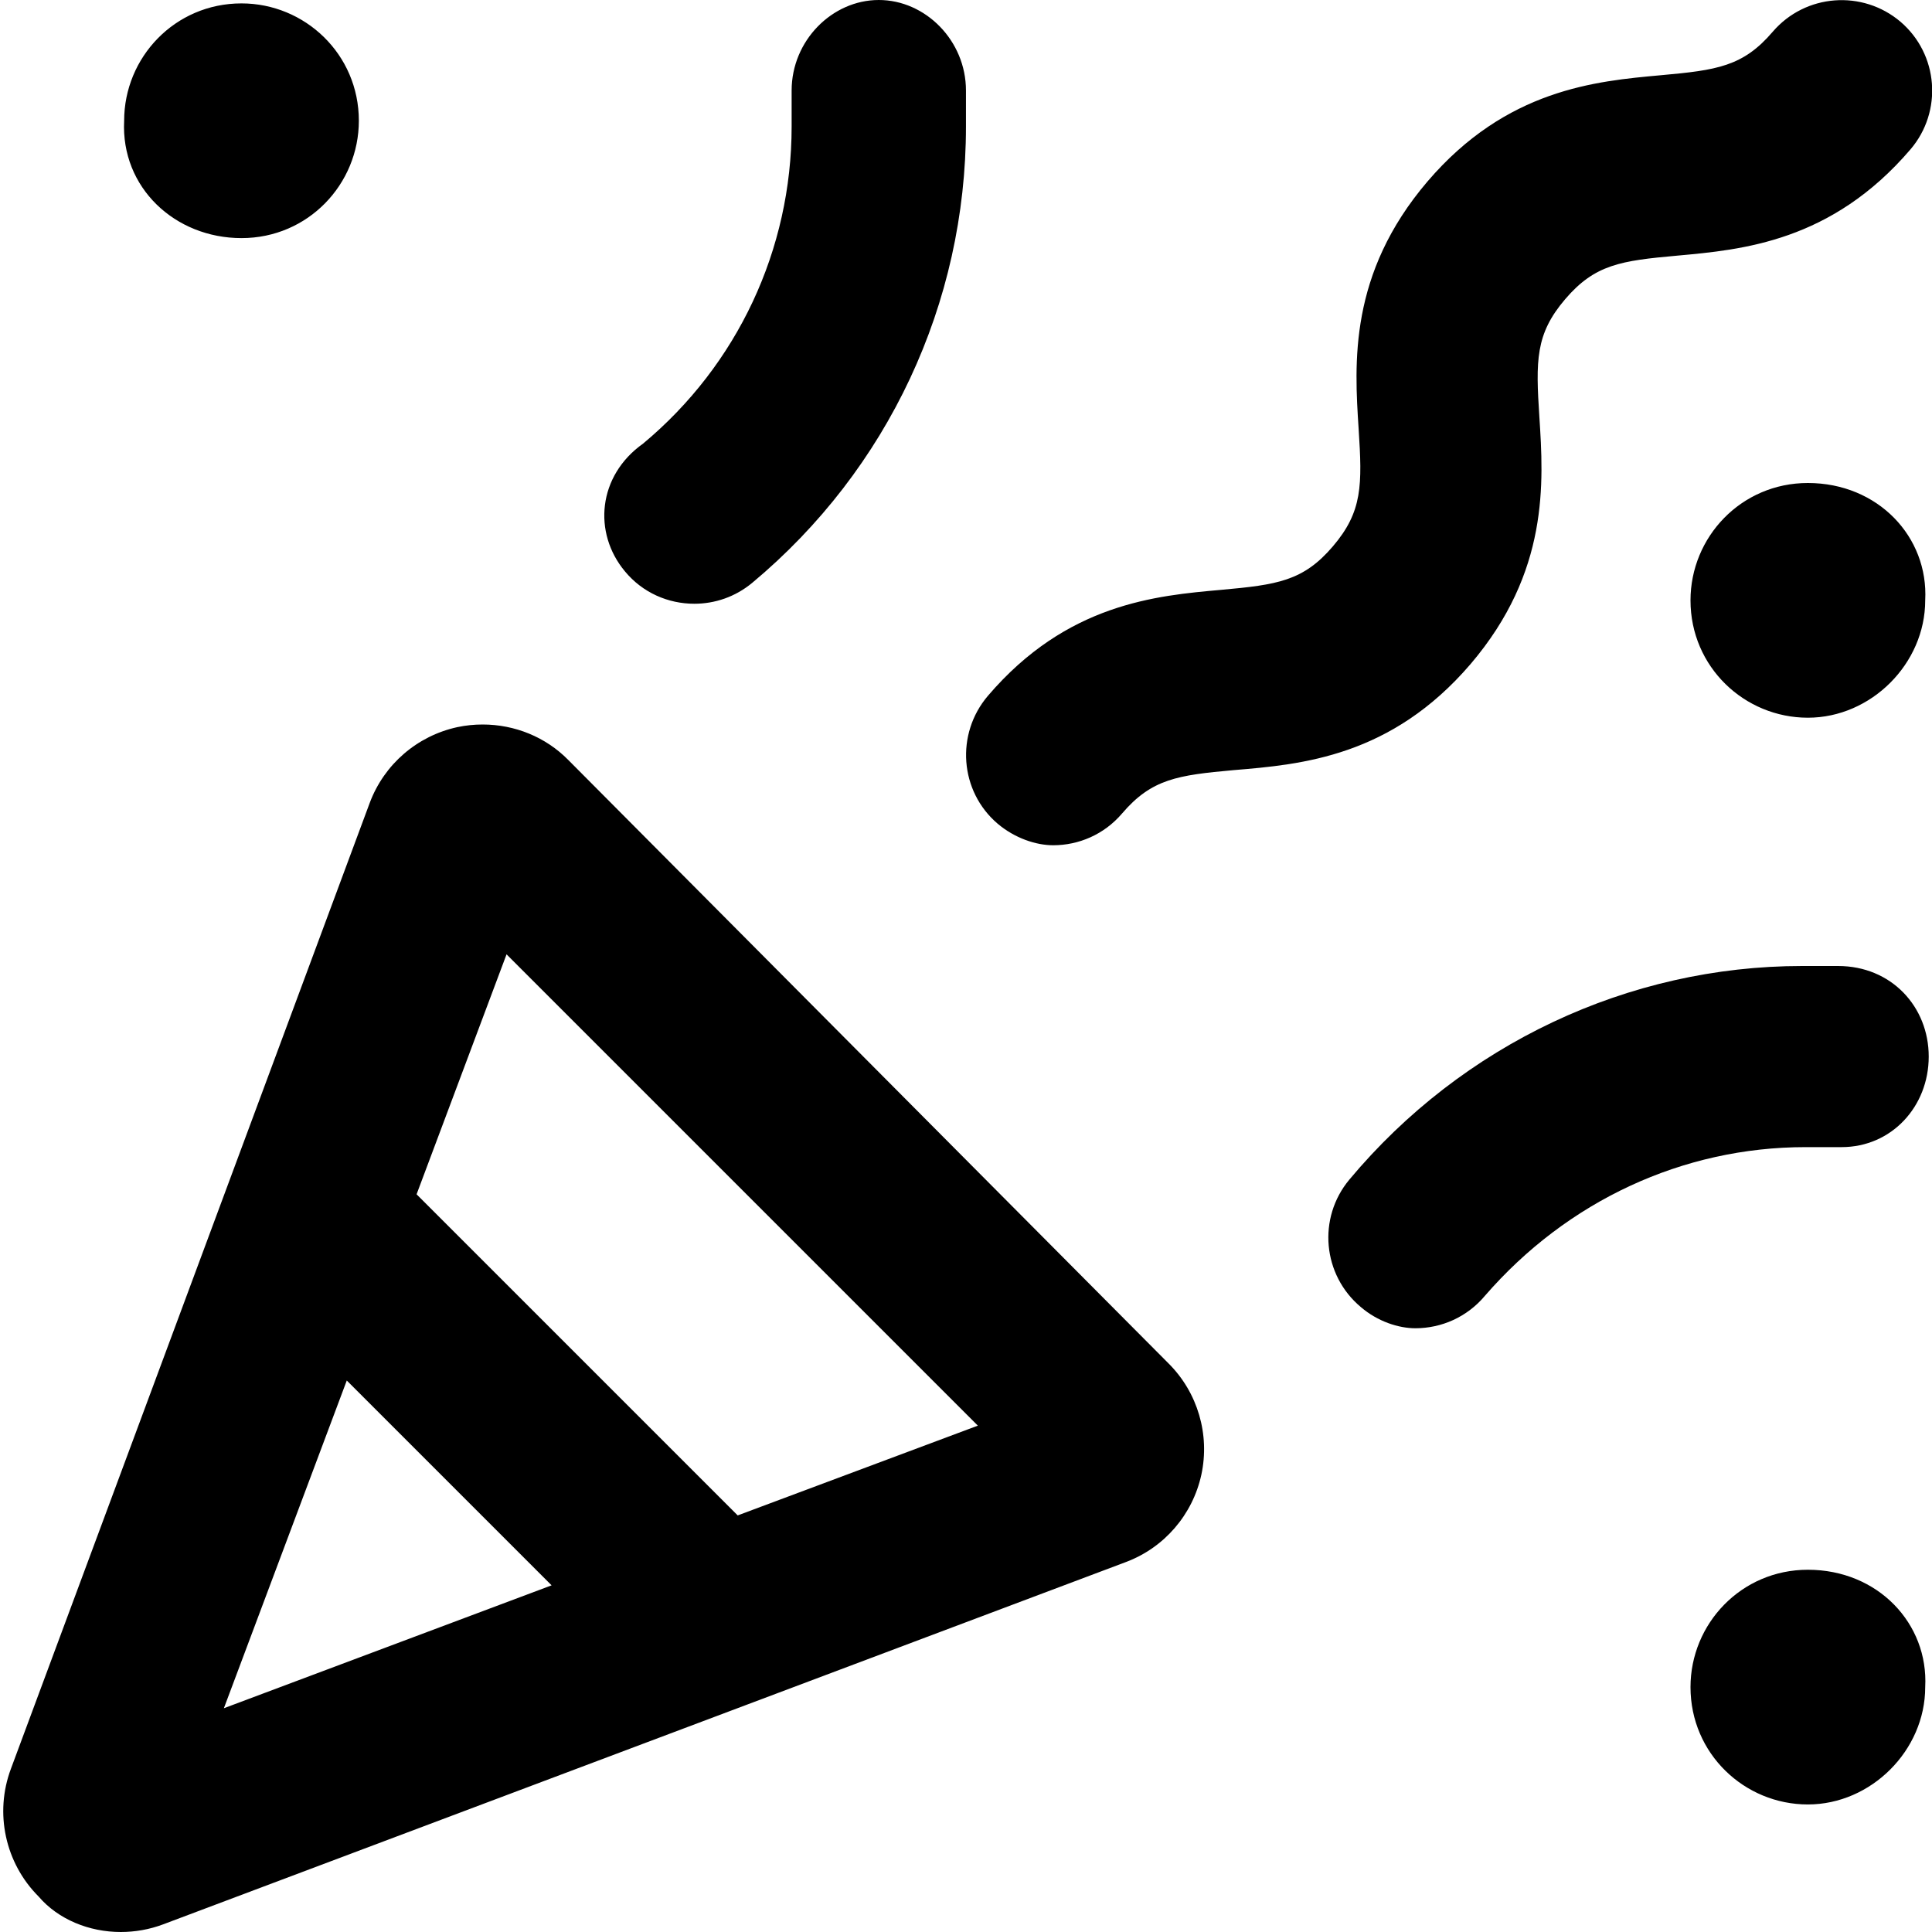 <svg xmlns="http://www.w3.org/2000/svg" viewBox="0 0 512 512"><!--! Font Awesome Pro 6.2.0 by @fontawesome - https://fontawesome.com License - https://fontawesome.com/license (Commercial License) Copyright 2022 Fonticons, Inc. --><path d="M184 160c5.438 0 10.87-1.812 15.37-5.562c35.97-30 56.62-74.06 56.62-120.9V24c0-13.25-10.75-24-23.1-24s-23.1 10.75-23.1 24v9.531c0 32.56-14.34 63.19-39.37 84.03C158.4 126.1 157.1 141.2 165.6 151.4C170.3 157.1 177.1 160 184 160zM64 63.1c17.67 0 31.1-14.33 31.1-31.1c0-17.67-14.33-31.1-31.1-31.1c-17.67 0-31.1 14.33-31.1 31.1C32 49.67 46.33 63.1 64 63.1zM487.1 256h-9.531C431.6 256 387.6 276.7 357.6 312.6c-8.5 10.19-7.125 25.31 3.062 33.81C365.1 350.2 370.6 352 375.1 352c6.875 0 13.69-2.938 18.44-8.625C415.3 318.3 445.9 304 478.5 304h9.531c13.25 0 23.1-10.75 23.1-24S501.2 256 487.1 256zM479.1 416c-17.67 0-31.1 14.33-31.1 31.1c0 17.67 14.33 31.1 31.1 31.1s31.1-14.33 31.1-31.1C511.1 430.3 497.7 416 479.1 416zM479.1 128c-17.67 0-31.1 14.33-31.1 31.1c0 17.67 14.33 31.1 31.1 31.1s31.1-14.33 31.1-31.1C511.1 142.3 497.7 128 479.1 128zM389.7 176c20.88-24.47 19.37-48.19 18.25-65.5c-.969-14.97-1.062-21.97 6.844-31.22c7.875-9.219 14.78-10.19 29.66-11.53c17.25-1.562 40.91-3.688 61.84-28.16c8.594-10.06 7.438-25.22-2.656-33.84c-10.03-8.5-25.16-7.438-33.84 2.656c-7.875 9.219-14.78 10.19-29.66 11.53c-17.25 1.562-40.91 3.688-61.84 28.16c-20.88 24.47-19.37 48.19-18.25 65.5c.969 14.97 1.062 21.97-6.844 31.22c-7.844 9.188-14.75 10.16-29.59 11.5c-17.25 1.531-40.91 3.625-61.81 28.09C253.2 194.5 254.3 209.7 264.4 218.3C268.9 222.1 274.5 224 279.1 224c6.781 0 13.5-2.844 18.25-8.406c7.844-9.188 14.75-10.16 29.56-11.5C345.1 202.6 368.7 200.5 389.7 176zM150.6 201.4C144.6 195.3 136.4 192 127.9 192c-2.234 0-4.482 .227-6.711 .7c-10.62 2.312-19.37 9.844-23.19 20.03l-95.1 256c-4.406 11.75-1.531 25 7.344 33.88C15.47 508.7 23.66 512 32 512c3.781 0 7.594-.656 11.25-2.031l255.1-96c10.19-3.812 17.72-12.56 20.03-23.19c2.281-10.62-.97-21.72-8.656-29.41L150.6 201.4zM59.33 452.7l32.57-86.85l54.28 54.28L59.33 452.7zM195.5 401.6L110.4 316.5l23.84-63.59l124.9 124.9L195.5 401.6z"/></svg>